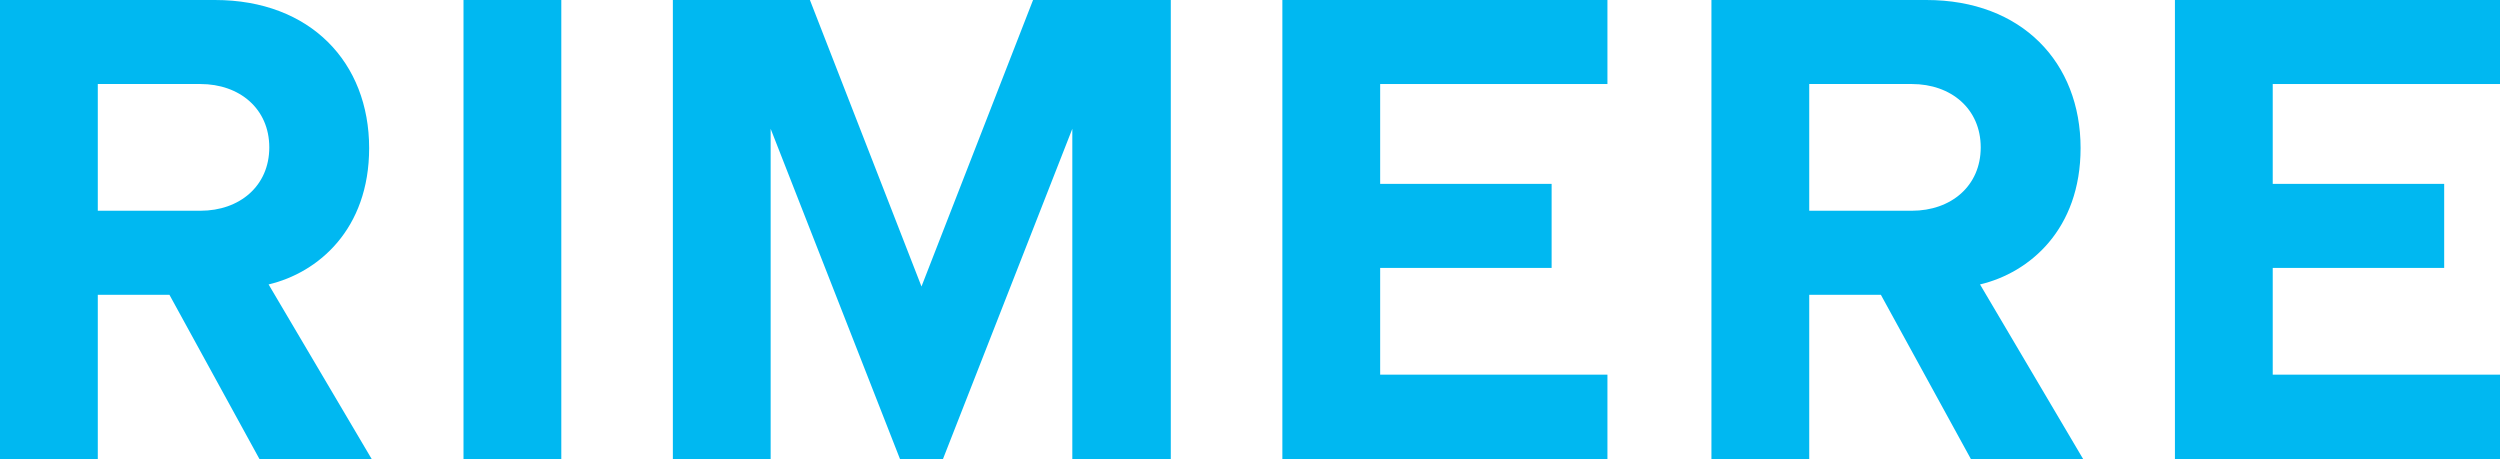 <svg xmlns="http://www.w3.org/2000/svg" xmlns:xlink="http://www.w3.org/1999/xlink" width="909.579" height="167.135" viewBox="0 0 909.579 167.135">
  <defs>
    <clipPath id="clip-path">
      <rect id="Rectangle_34" data-name="Rectangle 34" width="909.579" height="167.135" fill="none"/>
    </clipPath>
  </defs>
  <g id="Group_2" data-name="Group 2" transform="translate(0 -0.001)">
    <g id="Group_1" data-name="Group 1" transform="translate(0 0.001)" clip-path="url(#clip-path)">
      <path id="Path_3" data-name="Path 3" d="M61.643,107.249H35.58v59.887H0V0H78.18c34.827,0,56.127,22.8,56.127,53.873,0,29.569-18.541,45.354-36.583,49.615l37.587,63.647H94.467ZM72.919,30.57H35.58V76.676H72.919c14.283,0,25.057-9.021,25.057-23.053S87.2,30.57,72.919,30.57" transform="translate(0 0)" fill="#00b8f1"/>
      <rect id="Rectangle_33" data-name="Rectangle 33" width="35.583" height="167.138" transform="translate(168.637 -0.003)" fill="#00b8f1"/>
      <path id="Path_4" data-name="Path 4" d="M221.455,46.857l-47.11,120.276H158.808L111.7,46.857V167.133H76.119V0h49.866l40.591,104.237L207.172,0h50.113V167.133H221.455Z" transform="translate(168.688 0.001)" fill="#00b8f1"/>
      <path id="Path_5" data-name="Path 5" d="M145.072,0H263.341V30.57H180.652V66.9h62.38V97.478h-62.38v38.834h82.689v30.826H145.072Z" transform="translate(321.495 -0.001)" fill="#00b8f1"/>
      <path id="Path_6" data-name="Path 6" d="M255.254,107.249h-26.06v59.887H193.611V0h78.18c34.827,0,56.128,22.8,56.128,53.873,0,29.569-18.541,45.354-36.583,49.615l37.587,63.647H288.078ZM266.53,30.57H229.194V76.676H266.53c14.283,0,25.057-9.021,25.057-23.053S280.813,30.57,266.53,30.57" transform="translate(429.063 0)" fill="#00b8f1"/>
      <path id="Path_7" data-name="Path 7" d="M246.045,0H364.317V30.57H281.628V66.9h62.38V97.478h-62.38v38.834h82.689v30.826H246.045Z" transform="translate(545.262 -0.001)" fill="#00b8f1"/>
    </g>
  </g>
</svg>
